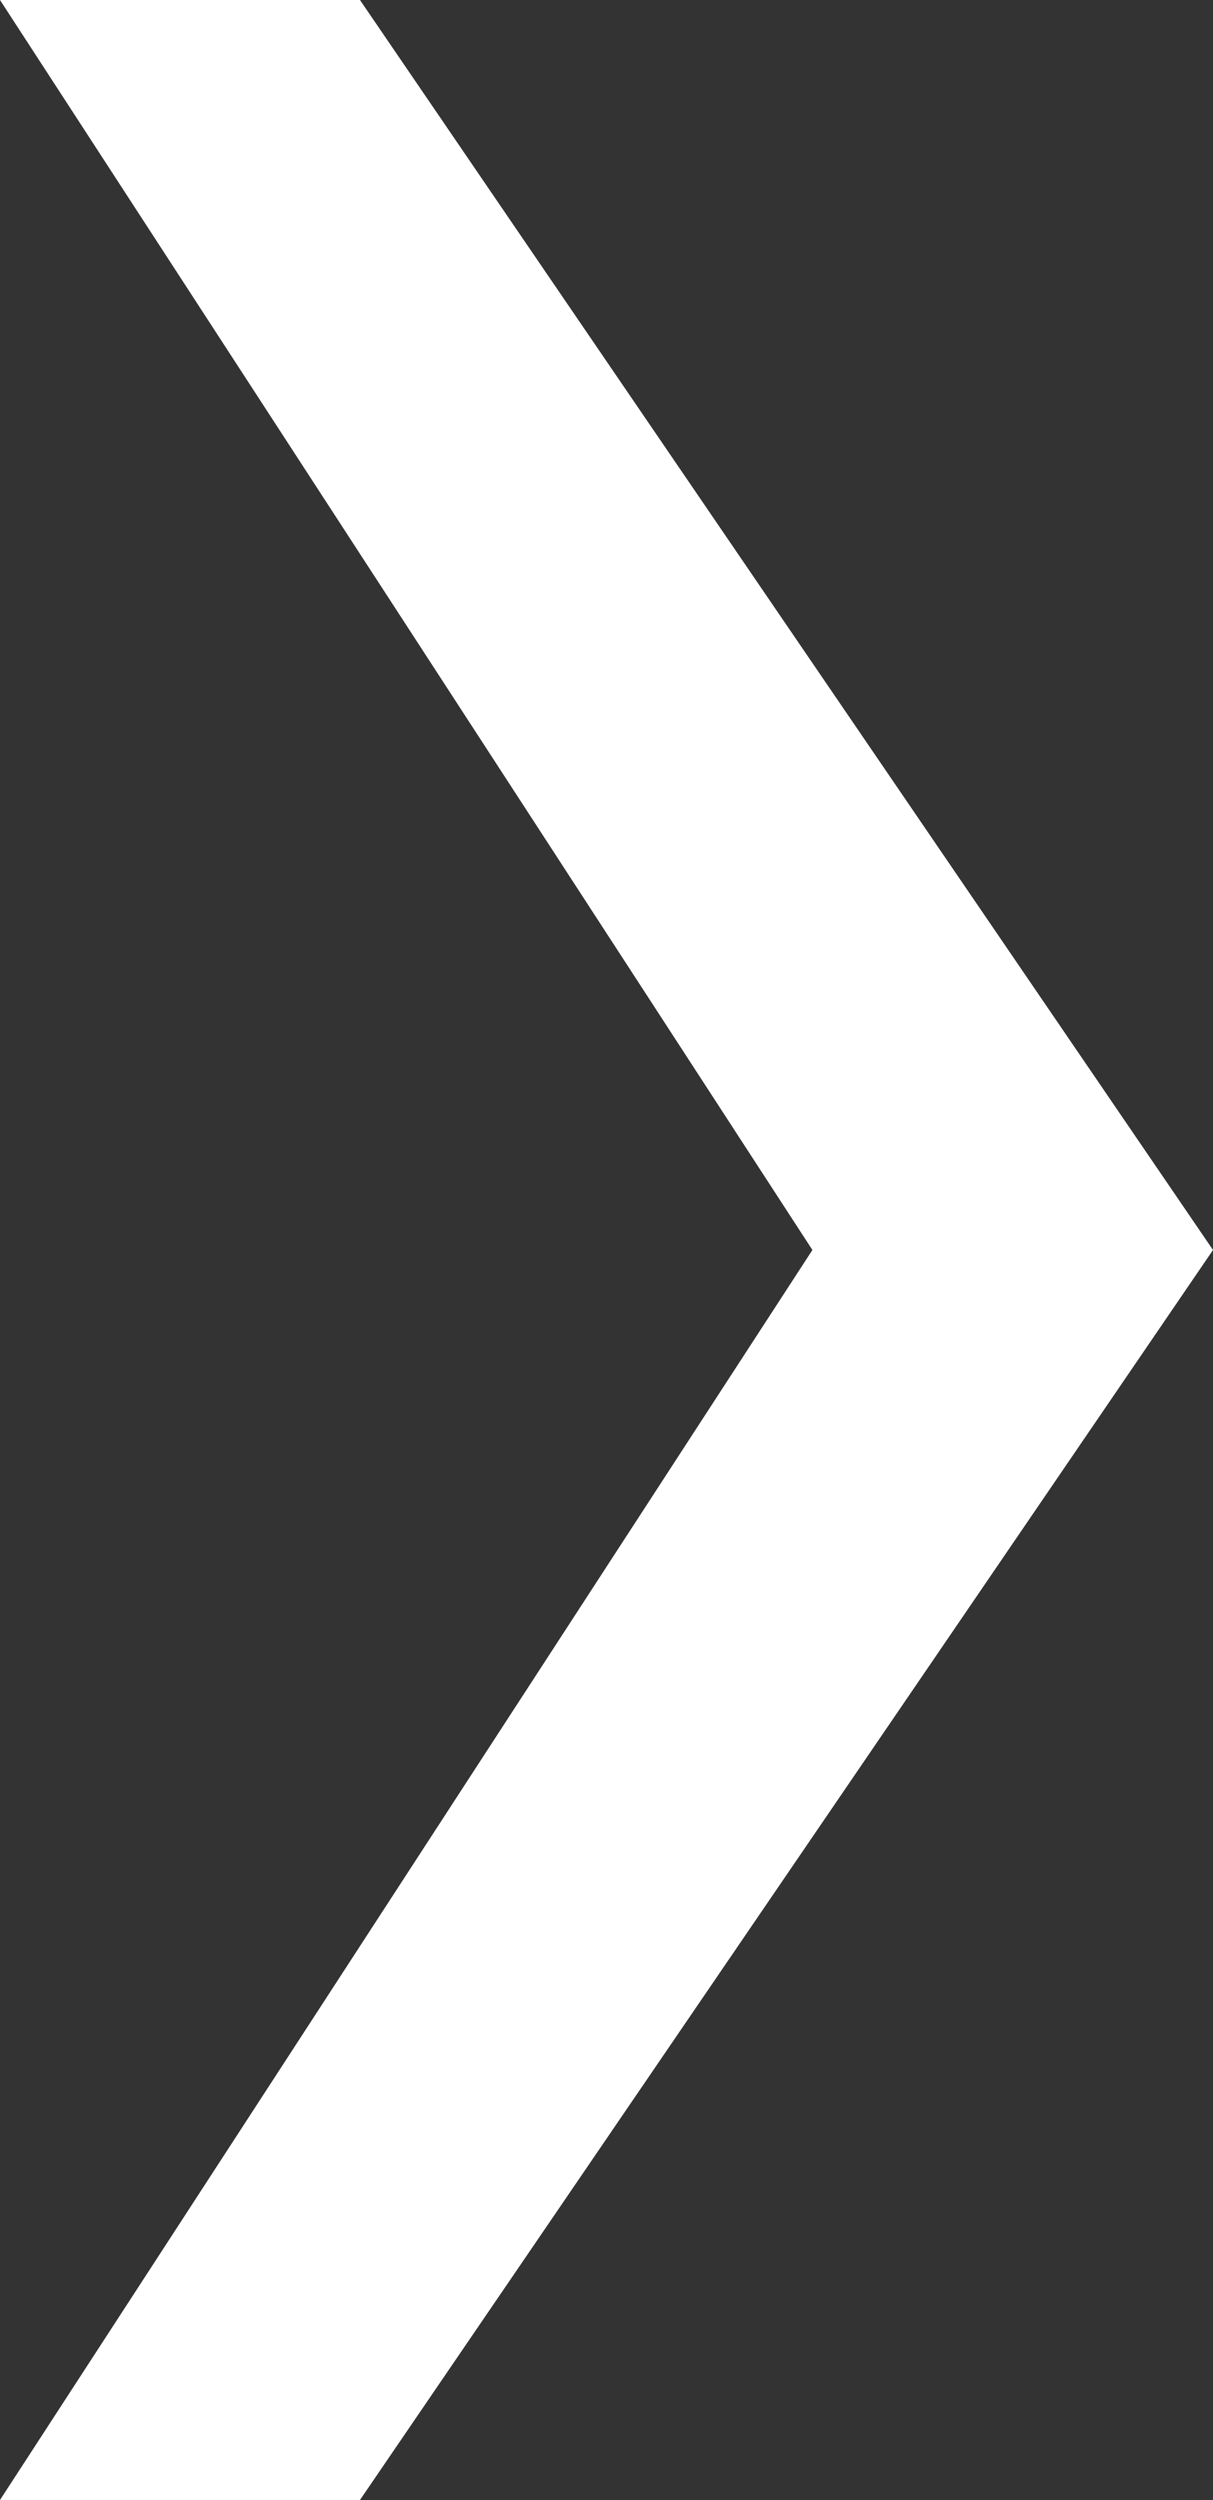 <svg id="Layer_1" data-name="Layer 1" xmlns="http://www.w3.org/2000/svg" viewBox="0 0 19.41 40"><rect x="0" y="0" width="19.41" height="40" fill="#333333" stroke="none"/><path d="M13,20L0,0H5.76L19.41,20,5.76,40H0Z" fill="#ffffff"/></svg>